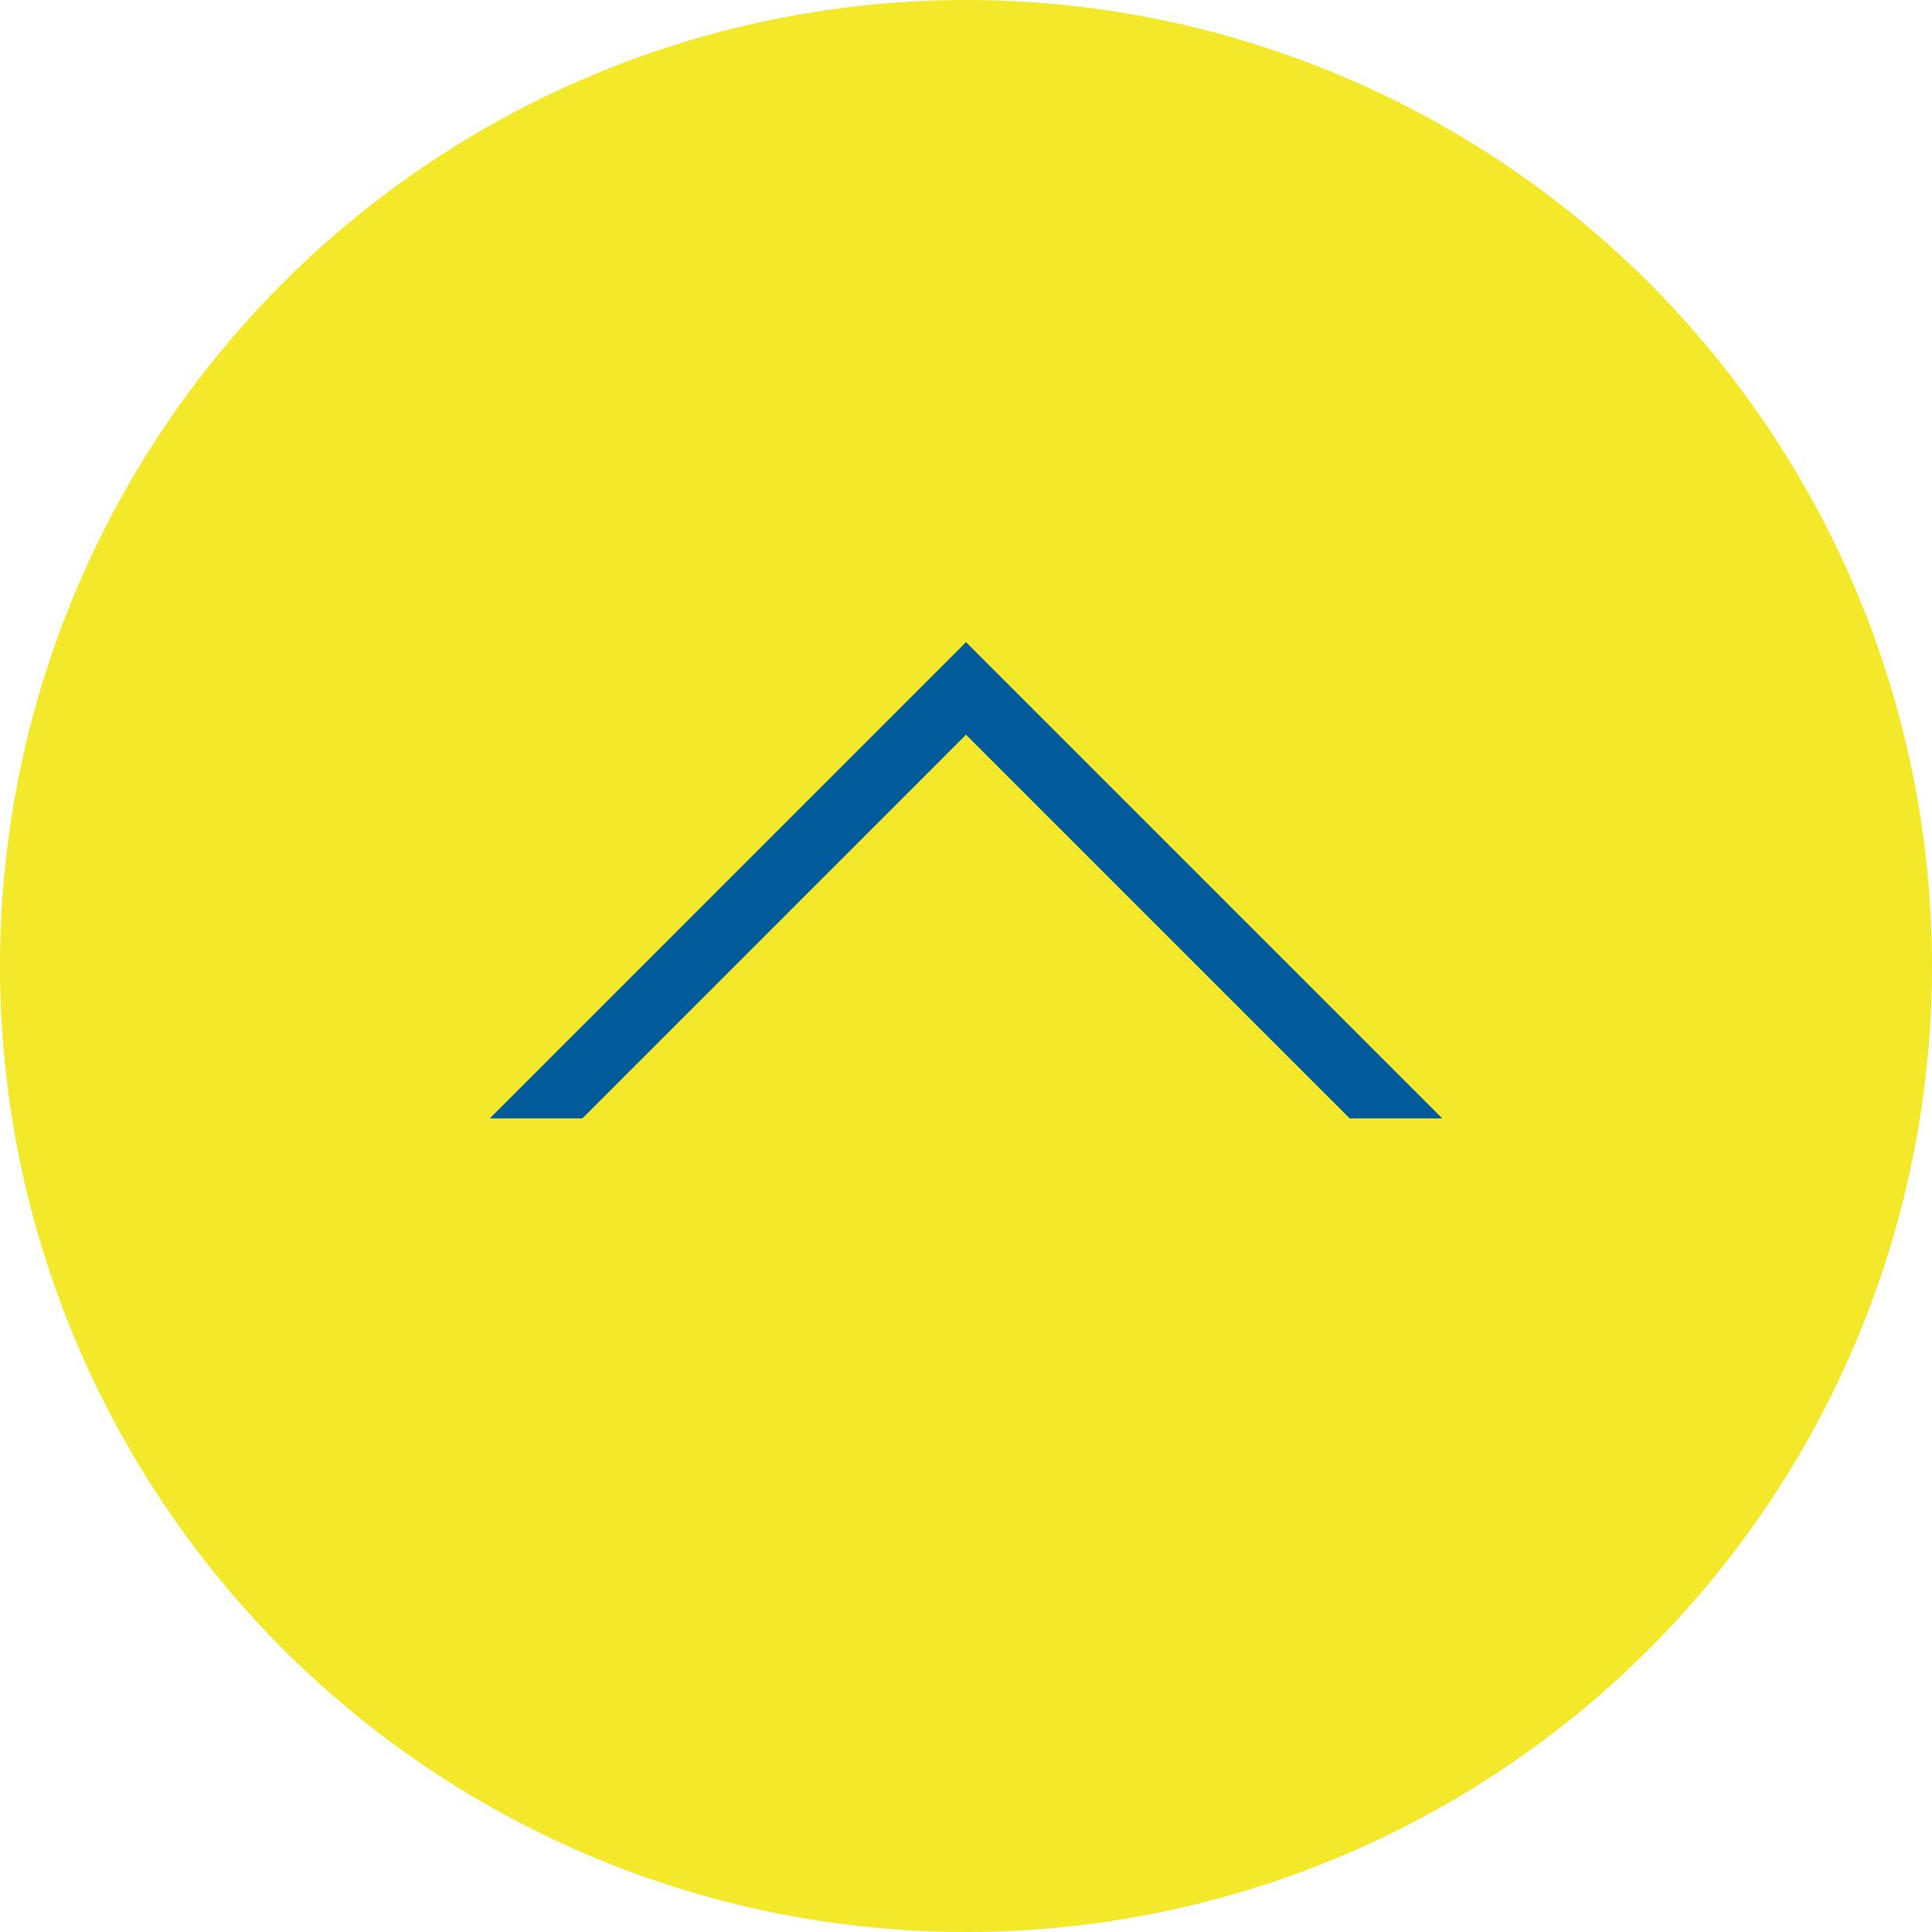 <?xml version="1.0" encoding="utf-8"?>
<!-- Generator: Adobe Illustrator 27.9.0, SVG Export Plug-In . SVG Version: 6.00 Build 0)  -->
<svg version="1.1" id="レイヤー_1" xmlns="http://www.w3.org/2000/svg" xmlns:xlink="http://www.w3.org/1999/xlink" x="0px"
	 y="0px" viewBox="0 0 71 71" style="enable-background:new 0 0 71 71;" xml:space="preserve">
<style type="text/css">
	.st0{fill:#F3E82A;}
	.st1{fill:#015A99;}
</style>
<g id="レイヤー_2_1_">
	<g id="レイヤー_1-2">
		<circle class="st0" cx="35.5" cy="35.5" r="35.5"/>
		<polygon class="st1" points="53,41.1 18,41.1 35.5,23.6 		"/>
		<polygon class="st0" points="53,44.5 18,44.5 35.5,27 		"/>
	</g>
</g>
</svg>
